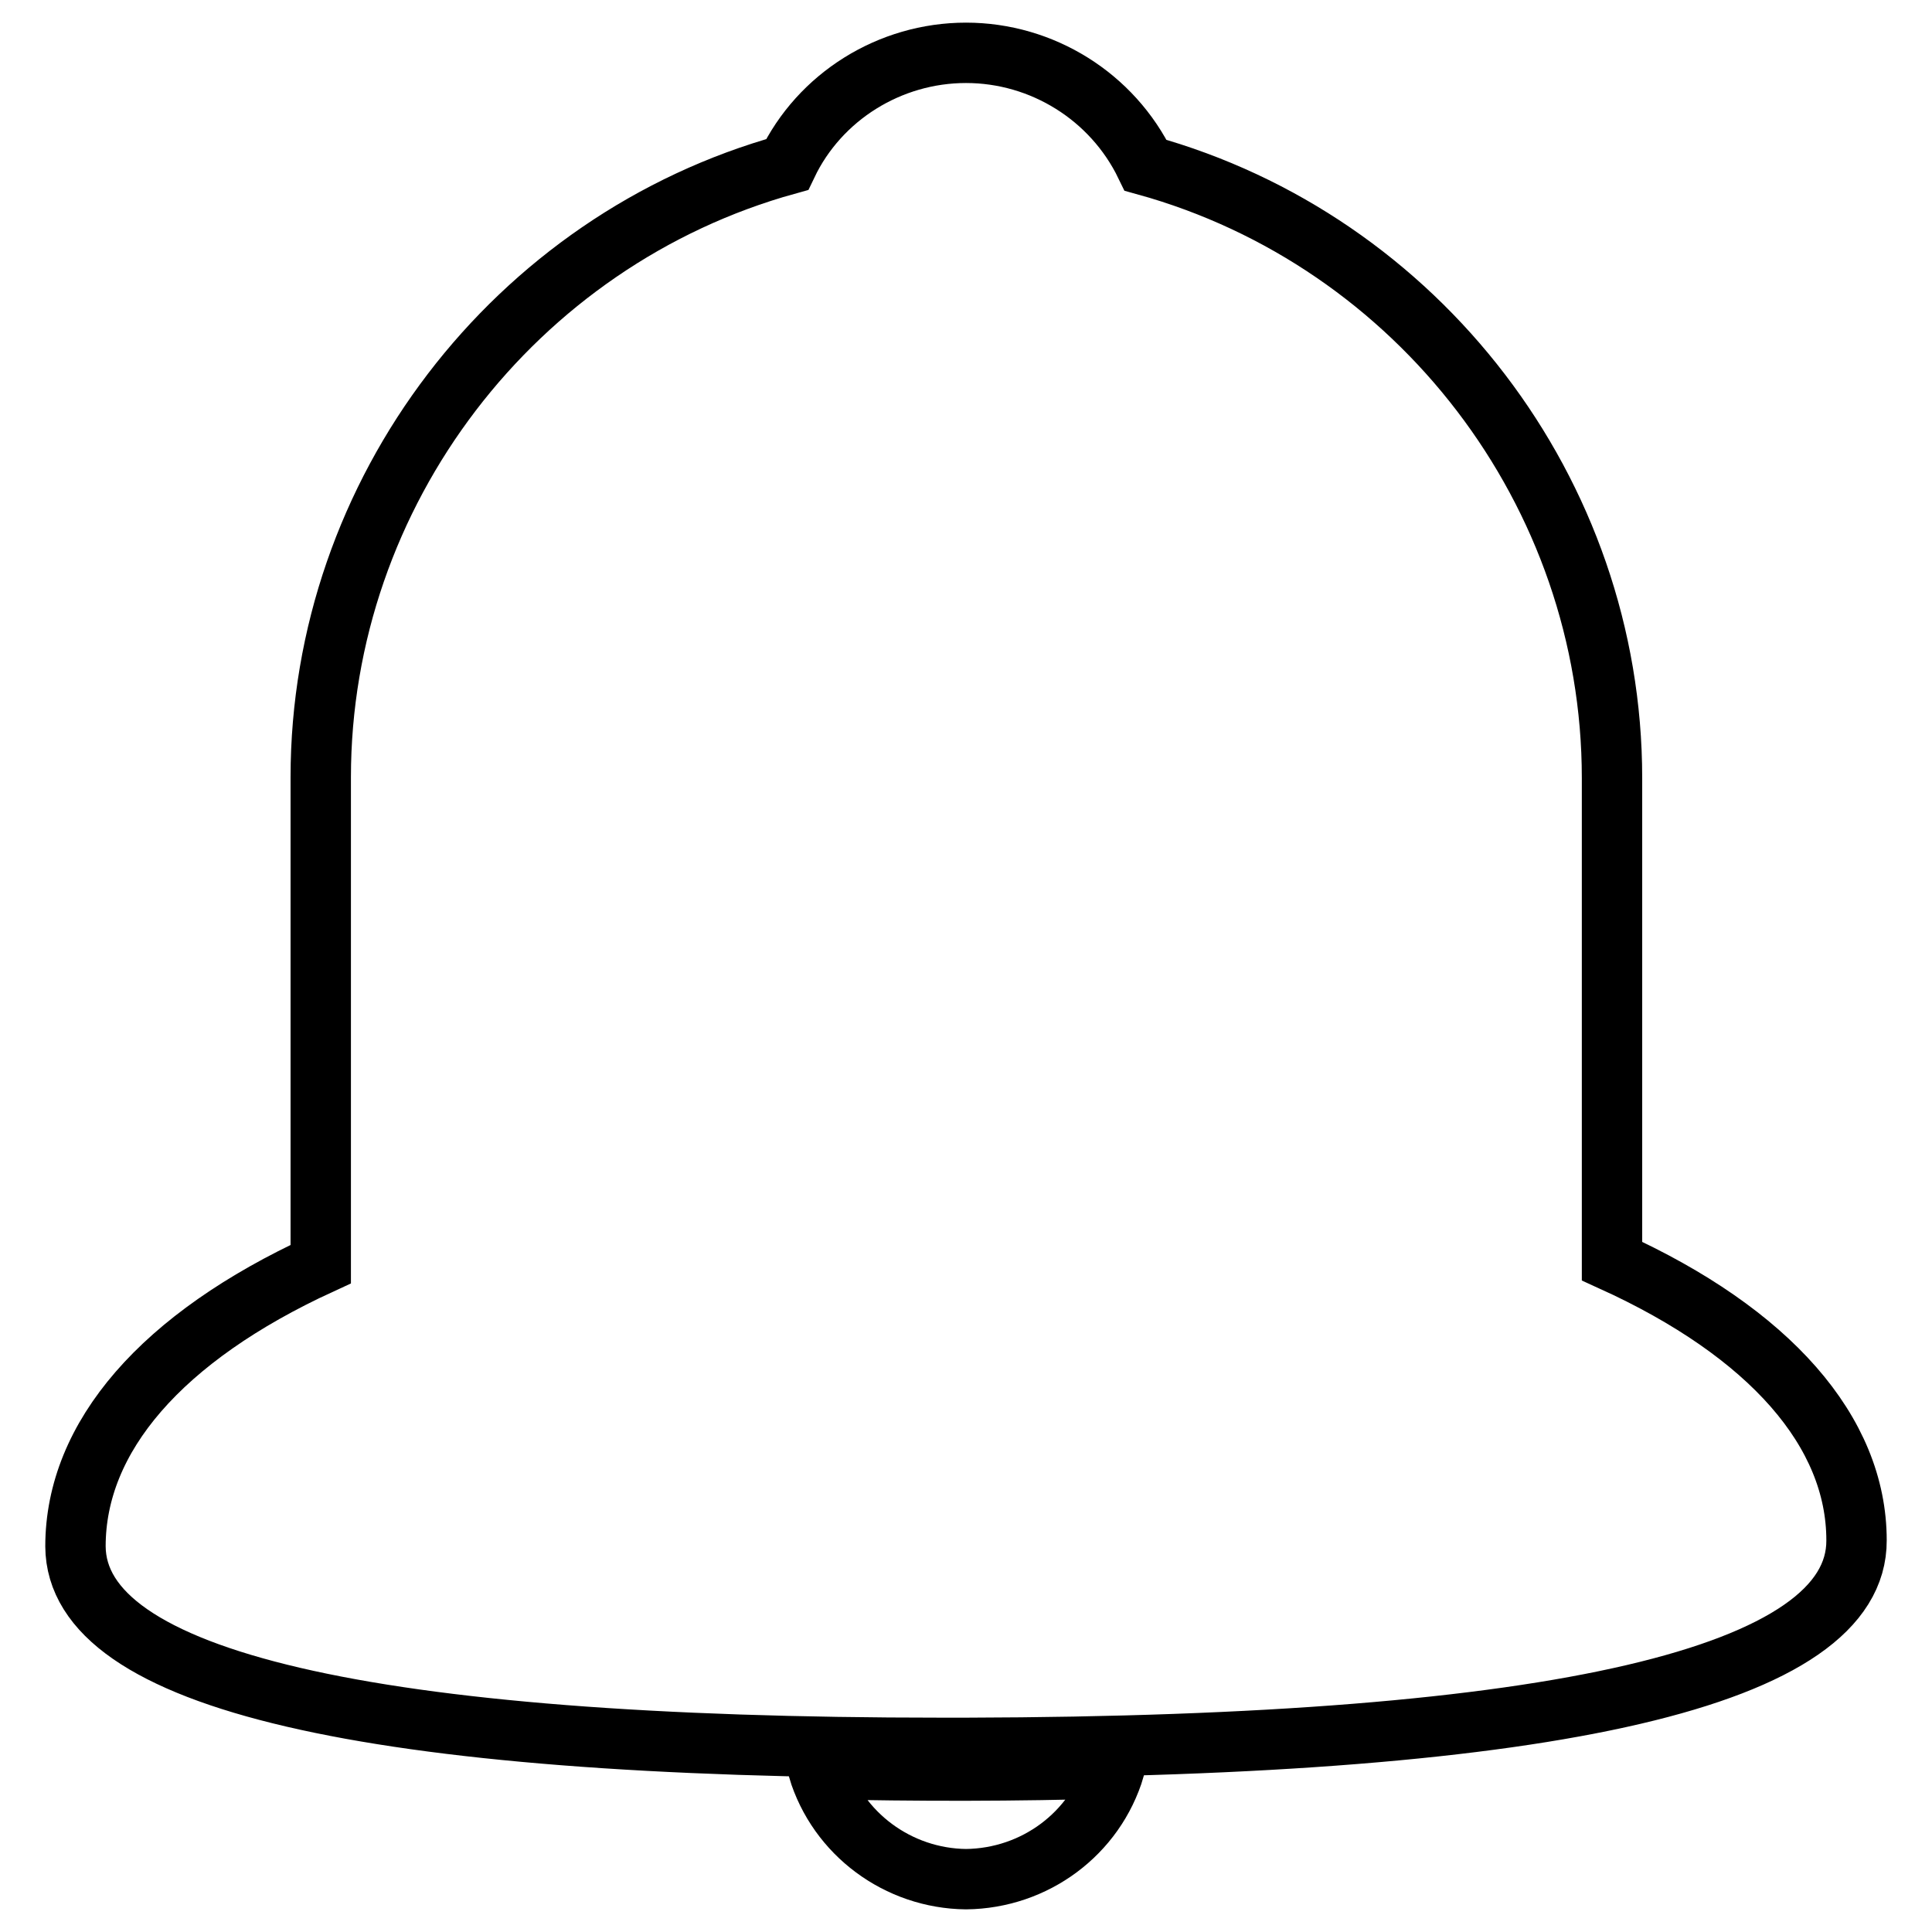 <?xml version="1.0" encoding="utf-8"?>
<!-- Svg Vector Icons : http://www.onlinewebfonts.com/icon -->
<!DOCTYPE svg PUBLIC "-//W3C//DTD SVG 1.1//EN" "http://www.w3.org/Graphics/SVG/1.1/DTD/svg11.dtd">
<svg version="1.1" xmlns="http://www.w3.org/2000/svg" xmlns:xlink="http://www.w3.org/1999/xlink" x="0px" y="0px" viewBox="0 0 256 256" enable-background="new 0 0 256 256" xml:space="preserve">
<g> <path stroke-width="8" fill-opacity="0" stroke="#000000"  d="M213.6,167.1c20.9,9.5,32.4,22.6,32.4,37c0.1,18-39.6,27.3-117.9,27.5h-3.4c-76.1,0-114.6-9-114.7-26.7 c0-14.5,11.4-27.7,32.5-37.4v-64.5c0-37.8,25.7-71.2,61.8-81.2C108.6,12.8,117.9,7,128,7c10.1,0,19.4,5.8,23.8,14.9 c36.1,10,61.8,43.3,61.8,81.2V167.1z M108.4,234.4c13,0.3,26.3,0.3,39.3-0.1c-2.6,8.7-10.6,14.6-19.7,14.7 C119,248.9,111,243,108.4,234.4z"/></g>
</svg>